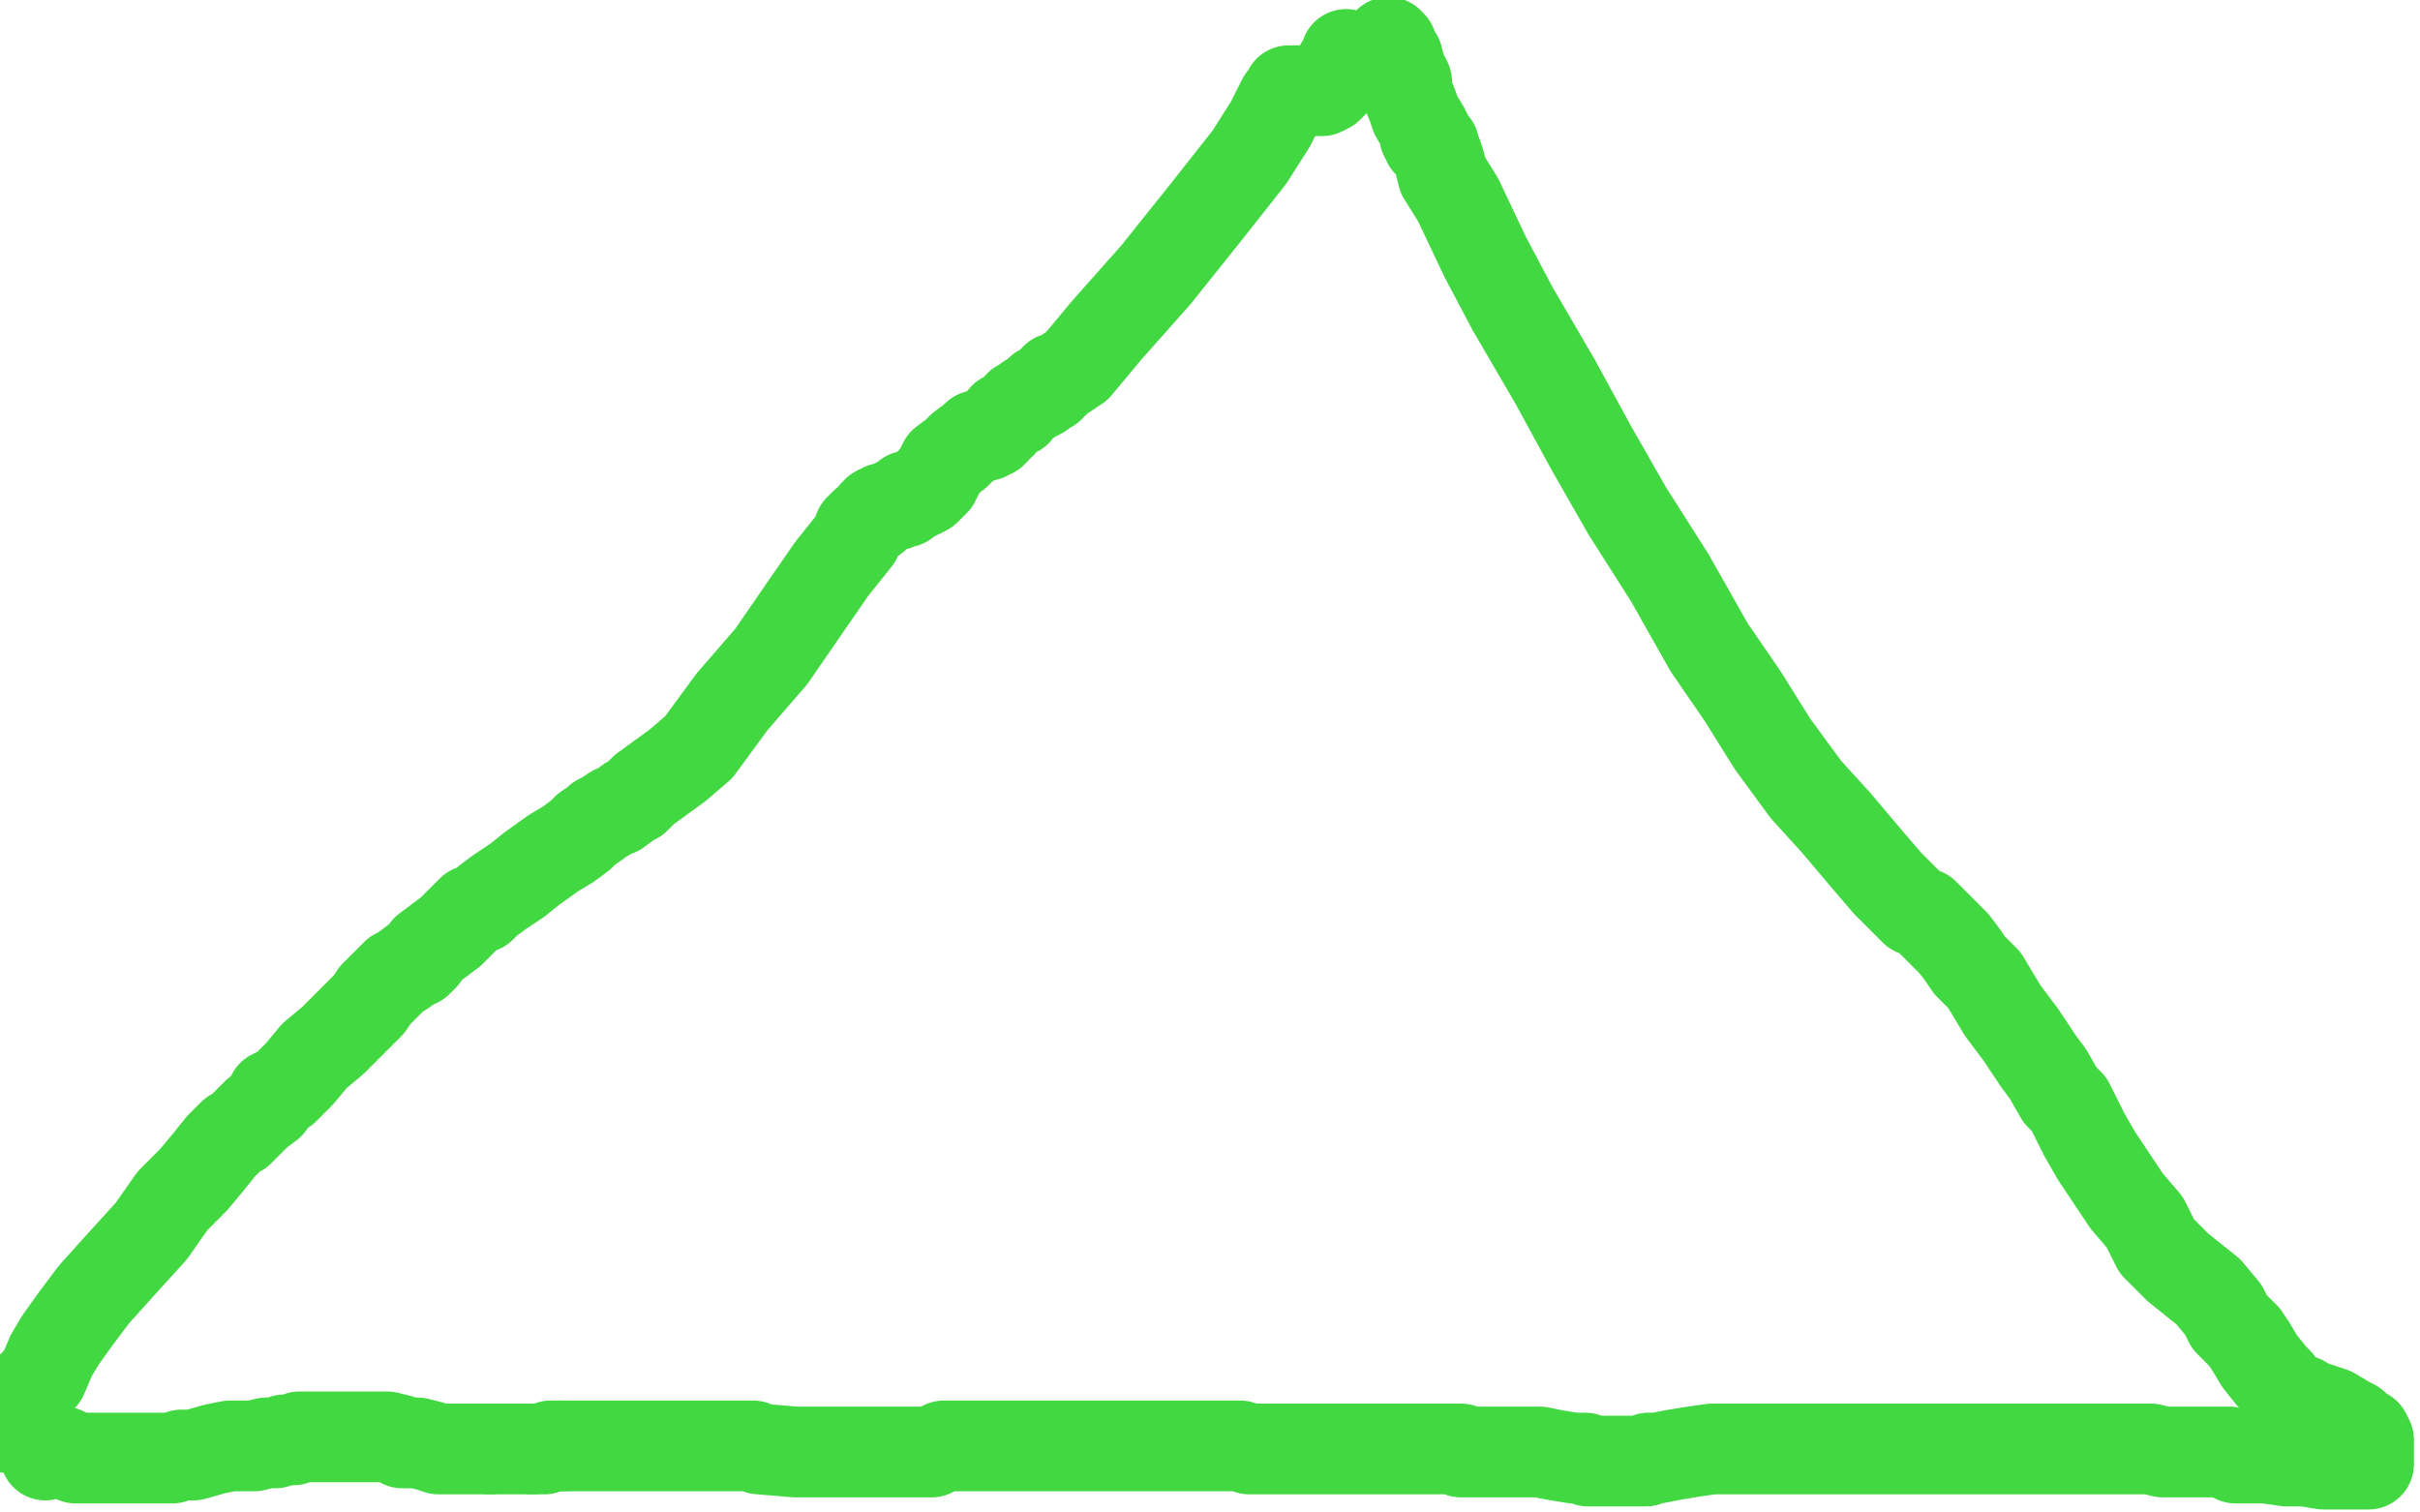 <?xml version="1.0" standalone="no"?>
<!DOCTYPE svg PUBLIC "-//W3C//DTD SVG 1.1//EN"
"http://www.w3.org/Graphics/SVG/1.1/DTD/svg11.dtd">

<svg width="800" height="500" version="1.1" xmlns="http://www.w3.org/2000/svg" xmlns:xlink="http://www.w3.org/1999/xlink" style="stroke-antialiasing: false"><desc>This SVG has been created on https://colorillo.com/</desc><rect x='0' y='0' width='800' height='500' style='fill: rgb(255,255,255); stroke-width:0' /><circle cx="789.5" cy="493.5" r="2" style="fill: #41d841; stroke-antialiasing: false; stroke-antialias: 0; opacity: 1.0"/>
<polyline points="15,481 15,480 15,480 16,480 16,480 17,480 17,480 21,480 21,480 23,481 23,481 25,482 26,482 27,482 29,482 31,482 32,482 33,482 34,482 35,482 37,482 38,482 40,482 41,482 42,482 43,482 44,482 45,482 46,482 47,482 48,482 52,482 57,482 60,481 64,481 71,479 76,478 78,478 79,478 82,478 83,478 84,478 88,477 91,477 94,476 97,476 99,475 100,475 102,475 103,475 105,475 107,475 109,475 110,475 111,475 112,475 113,475 114,475 117,475 119,475 123,475 125,475 127,475 128,475 132,476 133,477 135,477 138,477 142,478 145,479 150,479 155,479 159,479 160,479 161,479 162,479" style="fill: none; stroke: #41d841; stroke-width: 30; stroke-linejoin: round; stroke-linecap: round; stroke-antialiasing: false; stroke-antialias: 0; opacity: 1.0"/>
<polyline points="176,479 179,479 180,479 182,478 184,478 185,478 186,478" style="fill: none; stroke: #41d841; stroke-width: 30; stroke-linejoin: round; stroke-linecap: round; stroke-antialiasing: false; stroke-antialias: 0; opacity: 1.0"/>
<polyline points="162,479 163,479 164,479 165,479 166,479 168,479 171,479 176,479" style="fill: none; stroke: #41d841; stroke-width: 30; stroke-linejoin: round; stroke-linecap: round; stroke-antialiasing: false; stroke-antialias: 0; opacity: 1.0"/>
<polyline points="186,478 187,478 188,478 190,478 193,478 196,478 200,478 201,478 204,478 207,478 210,478 213,478 216,478 217,478 219,478 220,478 221,478 222,478 226,478 228,478 232,478 236,478 239,478 242,478 244,478 245,478 246,478 248,478 249,478 251,479 263,480 271,480 275,480 279,480 283,480 289,480 292,480 297,480 299,480 302,480 303,480 305,480 308,480 312,478 316,478 320,478 322,478 323,478 325,478 329,478 334,478 344,478 347,478 354,478 357,478 362,478 366,478 368,478 370,478 371,478 373,478 376,478 381,478 386,478 392,478 398,478 403,478 407,478 410,478 413,479 415,479 421,479 438,479 458,479 473,479 480,479 481,479 483,479 483,480 484,480 486,480 487,480 492,480 493,480 496,480 502,480 504,480 509,480 514,481 520,482 524,482 525,483 526,483 527,483 529,483 534,483 538,483 540,483 541,483 542,483 544,483 545,482 548,482 553,481 559,480 566,479 567,479 569,479 572,479 573,479 577,479 583,479 588,479 591,479 594,479 596,479 598,479 599,479 604,479 607,479 613,479 616,479 617,479 620,479 622,479 626,479 629,479 631,479 633,479 634,479 636,479 639,479 642,479 645,479 648,479 651,479 654,479 659,479 663,479 666,479 671,479 675,479 679,479 680,479 682,479 685,479 687,479 689,479 693,479 697,479 700,479 704,479 711,479 715,480 720,480 725,480 731,480 733,480 734,480 736,480 737,480 739,482 740,482 741,482 743,482 744,482 746,482 749,482 756,483 762,483 768,484 773,484 776,484 779,484 782,484 783,484 783,483 783,482 783,481 783,480 783,479 783,478 783,477 783,476 782,474 780,473 779,473 778,471 776,470 771,467 765,465 762,464 761,463 760,463 759,463 758,462 755,460 753,457 751,455 747,450 744,445 742,442 737,437 735,433 730,427 725,423 720,419 717,416 713,412 709,404 703,397 697,388 693,382 689,375 687,371 684,365 681,362 677,355 674,351 672,348 668,342 665,338 662,334 659,329 656,324 651,319 649,316 646,312 644,310 643,309 640,306 637,303 636,302 633,301 630,298 624,292 618,285 607,272 597,261 586,246 576,230 565,214 552,191 538,169 526,148 514,126 500,102 491,85 482,66 477,58 476,54 475,51 474,49 474,48 472,47 472,46 472,45 471,45 471,43 468,38 467,35 465,30 465,28 465,27 464,25 463,24 463,23 462,19 461,18 460,17 460,15 459,14" style="fill: none; stroke: #41d841; stroke-width: 30; stroke-linejoin: round; stroke-linecap: round; stroke-antialiasing: false; stroke-antialias: 0; opacity: 1.0"/>
<polyline points="3,472 3,470 3,470 6,468 6,468 6,466 6,466 9,462 9,462 11,458 11,458 14,455 14,455 17,448 17,448 20,443 20,443 25,436 31,428 40,418 50,407 57,397 64,390 69,384 73,379 76,376 77,375 79,374 80,373 81,372 83,370 85,368 89,365 90,362 94,360 99,355 104,349 110,344 112,342 116,338 119,335 122,332 124,329 126,327 127,326 128,325 131,322 133,321 137,318 138,318 140,316 141,314 145,311 149,308 152,305 155,302 156,301 159,300 161,298 165,295 171,291 176,287 183,282 188,279 192,276 194,274 197,272 198,271 200,270 203,268 204,268 208,265 210,264 213,261 224,253 231,247 242,232 255,217 266,201 275,188 283,178 284,175 285,174 286,173 289,171 289,170 290,170 290,169 292,168 293,168 295,167 296,167 297,166 298,166 299,166 299,165 300,164 301,164 302,164 304,163 306,162 306,161 307,161 308,160 309,159 309,158 310,157 311,155 312,153 316,150 318,148 322,145 323,144 324,144 325,144 326,144 327,143 328,143 329,142 329,141 331,140 332,138 336,136 337,134 339,133 340,132 344,130 344,129 347,128 348,126 349,126 349,125 350,125 356,121 366,109 382,91 398,71 413,52 420,41 424,33 426,31 426,30 427,30 428,30 432,30 433,30 435,30 436,30 437,30 439,29 440,28 441,27 442,26 442,25 442,24 443,23 443,22 444,21 445,20 445,19 445,18" style="fill: none; stroke: #41d841; stroke-width: 30; stroke-linejoin: round; stroke-linecap: round; stroke-antialiasing: false; stroke-antialias: 0; opacity: 1.0"/>
</svg>
